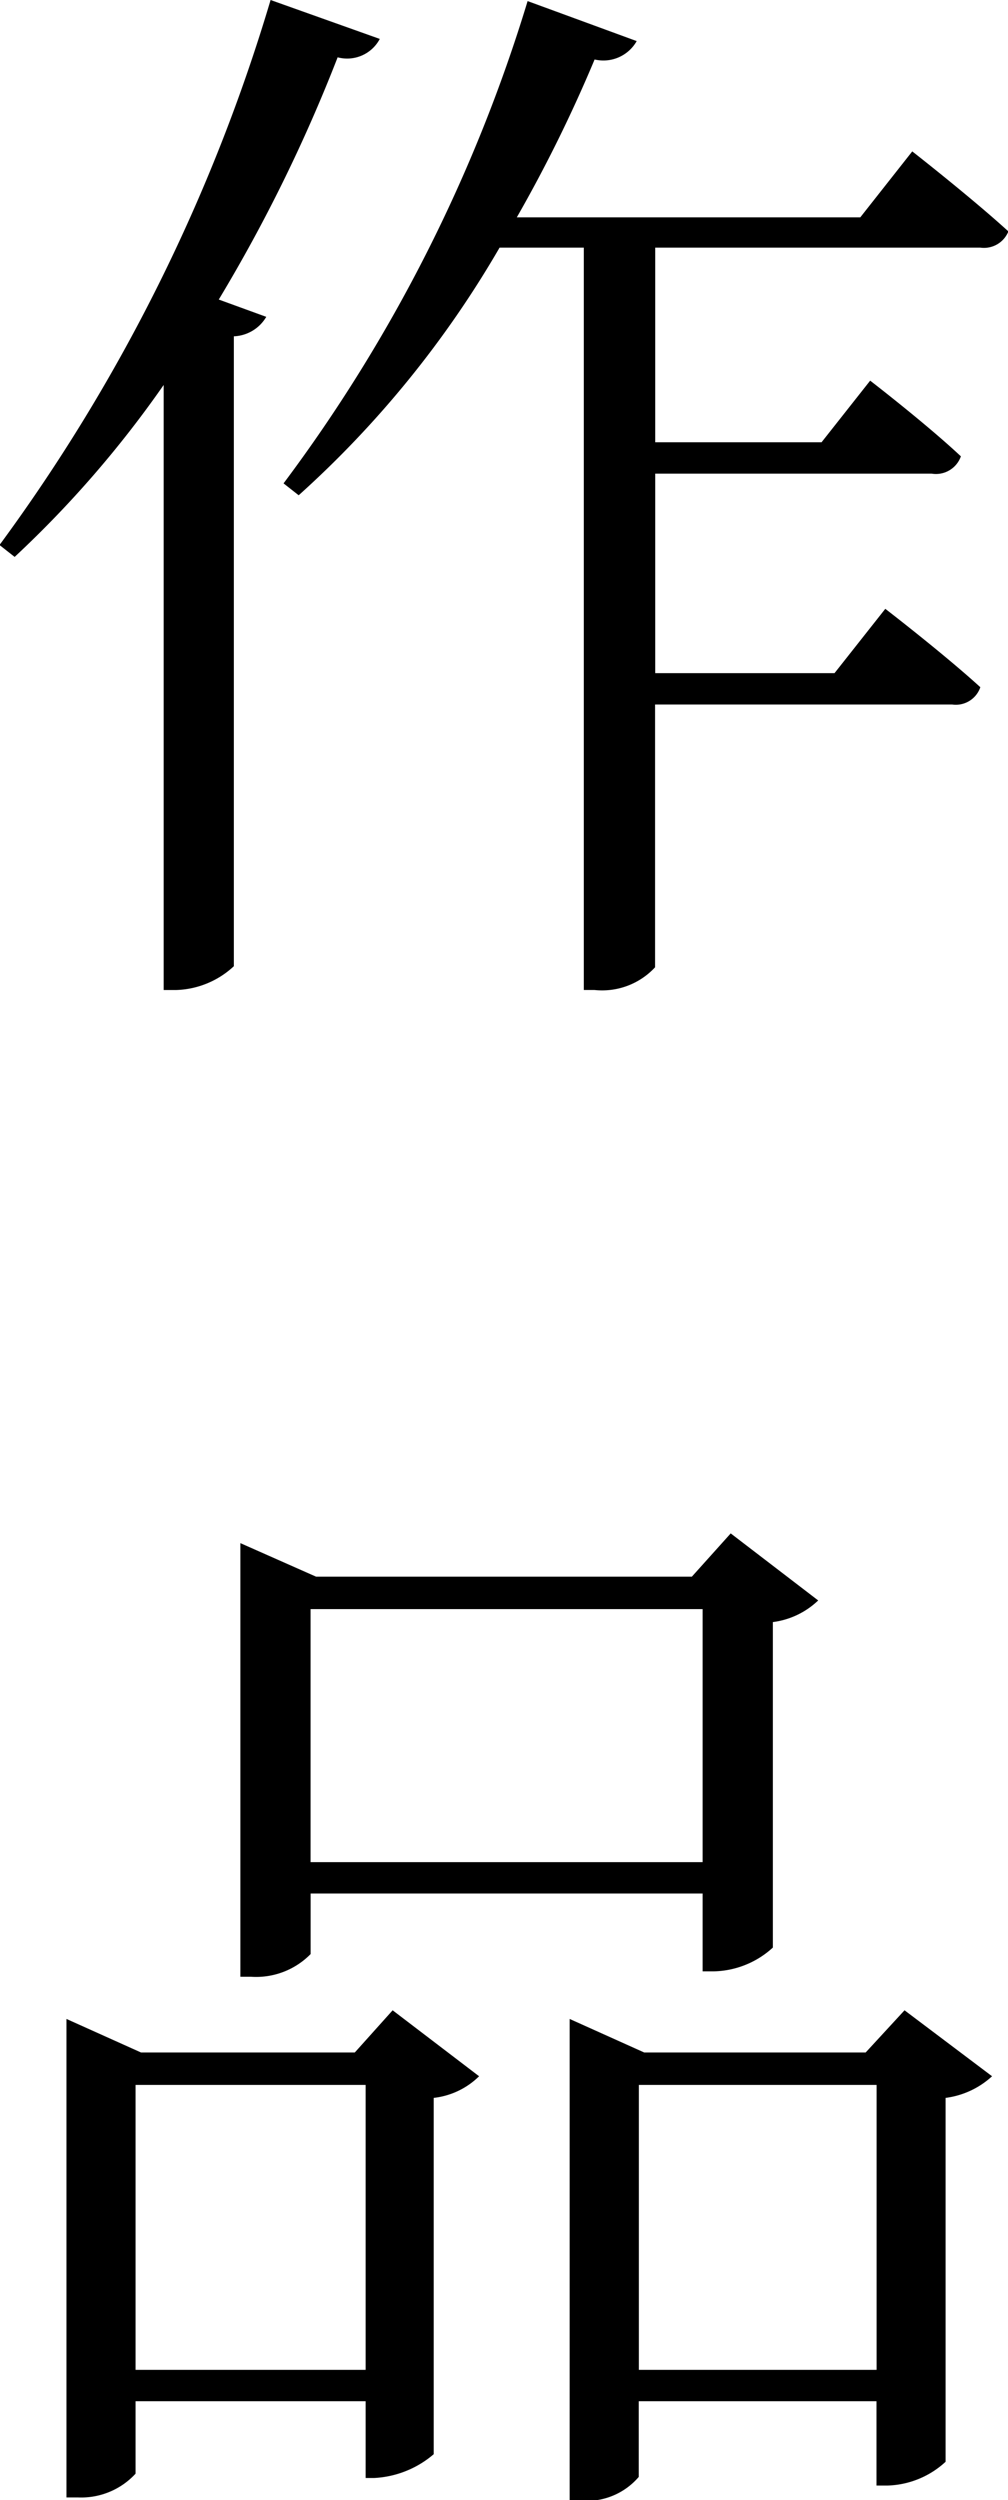 <svg xmlns="http://www.w3.org/2000/svg" width="18.656" height="46.24" viewBox="0 0 18.656 46.24">
  <defs>
    <style>
      .cls-1 {
        fill-rule: evenodd;
      }
    </style>
  </defs>
  <path id="作品" class="cls-1" d="M262.133,2197.88a32.723,32.723,0,0,1-5.017,10.08l0.28,0.22a19.832,19.832,0,0,0,2.758-3.18v11.19h0.24a1.636,1.636,0,0,0,1.059-.44V2204.1a0.728,0.728,0,0,0,.6-0.36l-0.879-.32a29.112,29.112,0,0,0,2.2-4.48,0.683,0.683,0,0,0,.78-0.34Zm10.914,4.02H266.69a26.407,26.407,0,0,0,1.44-2.92,0.708,0.708,0,0,0,.779-0.34l-2.019-.74a28.848,28.848,0,0,1-4.517,8.92l0.28,0.22a18.878,18.878,0,0,0,3.718-4.58h1.559v13.73h0.2a1.337,1.337,0,0,0,1.119-.42v-4.86h5.5a0.479,0.479,0,0,0,.52-0.32c-0.68-.62-1.759-1.45-1.759-1.45l-0.94,1.19h-3.318v-3.69h5.117a0.489,0.489,0,0,0,.54-0.32c-0.64-.6-1.679-1.4-1.679-1.4l-0.9,1.14h-3.078v-3.6h6.017a0.487,0.487,0,0,0,.519-0.3c-0.679-.62-1.779-1.48-1.779-1.48Zm-2.918,25.74v4.68h-7.256v-4.68h7.256Zm-7.256,5.26h7.256v1.44h0.2a1.668,1.668,0,0,0,1.1-.44v-6.02a1.486,1.486,0,0,0,.839-0.4l-1.619-1.24-0.719.8h-6.956l-1.4-.62v8.02h0.2a1.413,1.413,0,0,0,1.1-.42v-1.12Zm-3.239,8.81v-5.27h4.258v5.27h-4.258Zm4.058-5.87h-3.958l-1.379-.62v8.85h0.22a1.367,1.367,0,0,0,1.059-.44v-1.34h4.258v1.42h0.16a1.834,1.834,0,0,0,1.1-.44v-6.59a1.422,1.422,0,0,0,.84-0.4l-1.6-1.22Zm5.257,5.87v-5.27h4.4v5.27h-4.4Zm4.917-6.65-0.719.78h-4.1l-1.379-.62v8.91h0.22a1.268,1.268,0,0,0,1.059-.44v-1.4h4.4v1.56h0.2a1.653,1.653,0,0,0,1.079-.44v-6.73a1.563,1.563,0,0,0,.86-0.4Z" transform="translate(-257.125 -2197.88)"/>
</svg>
